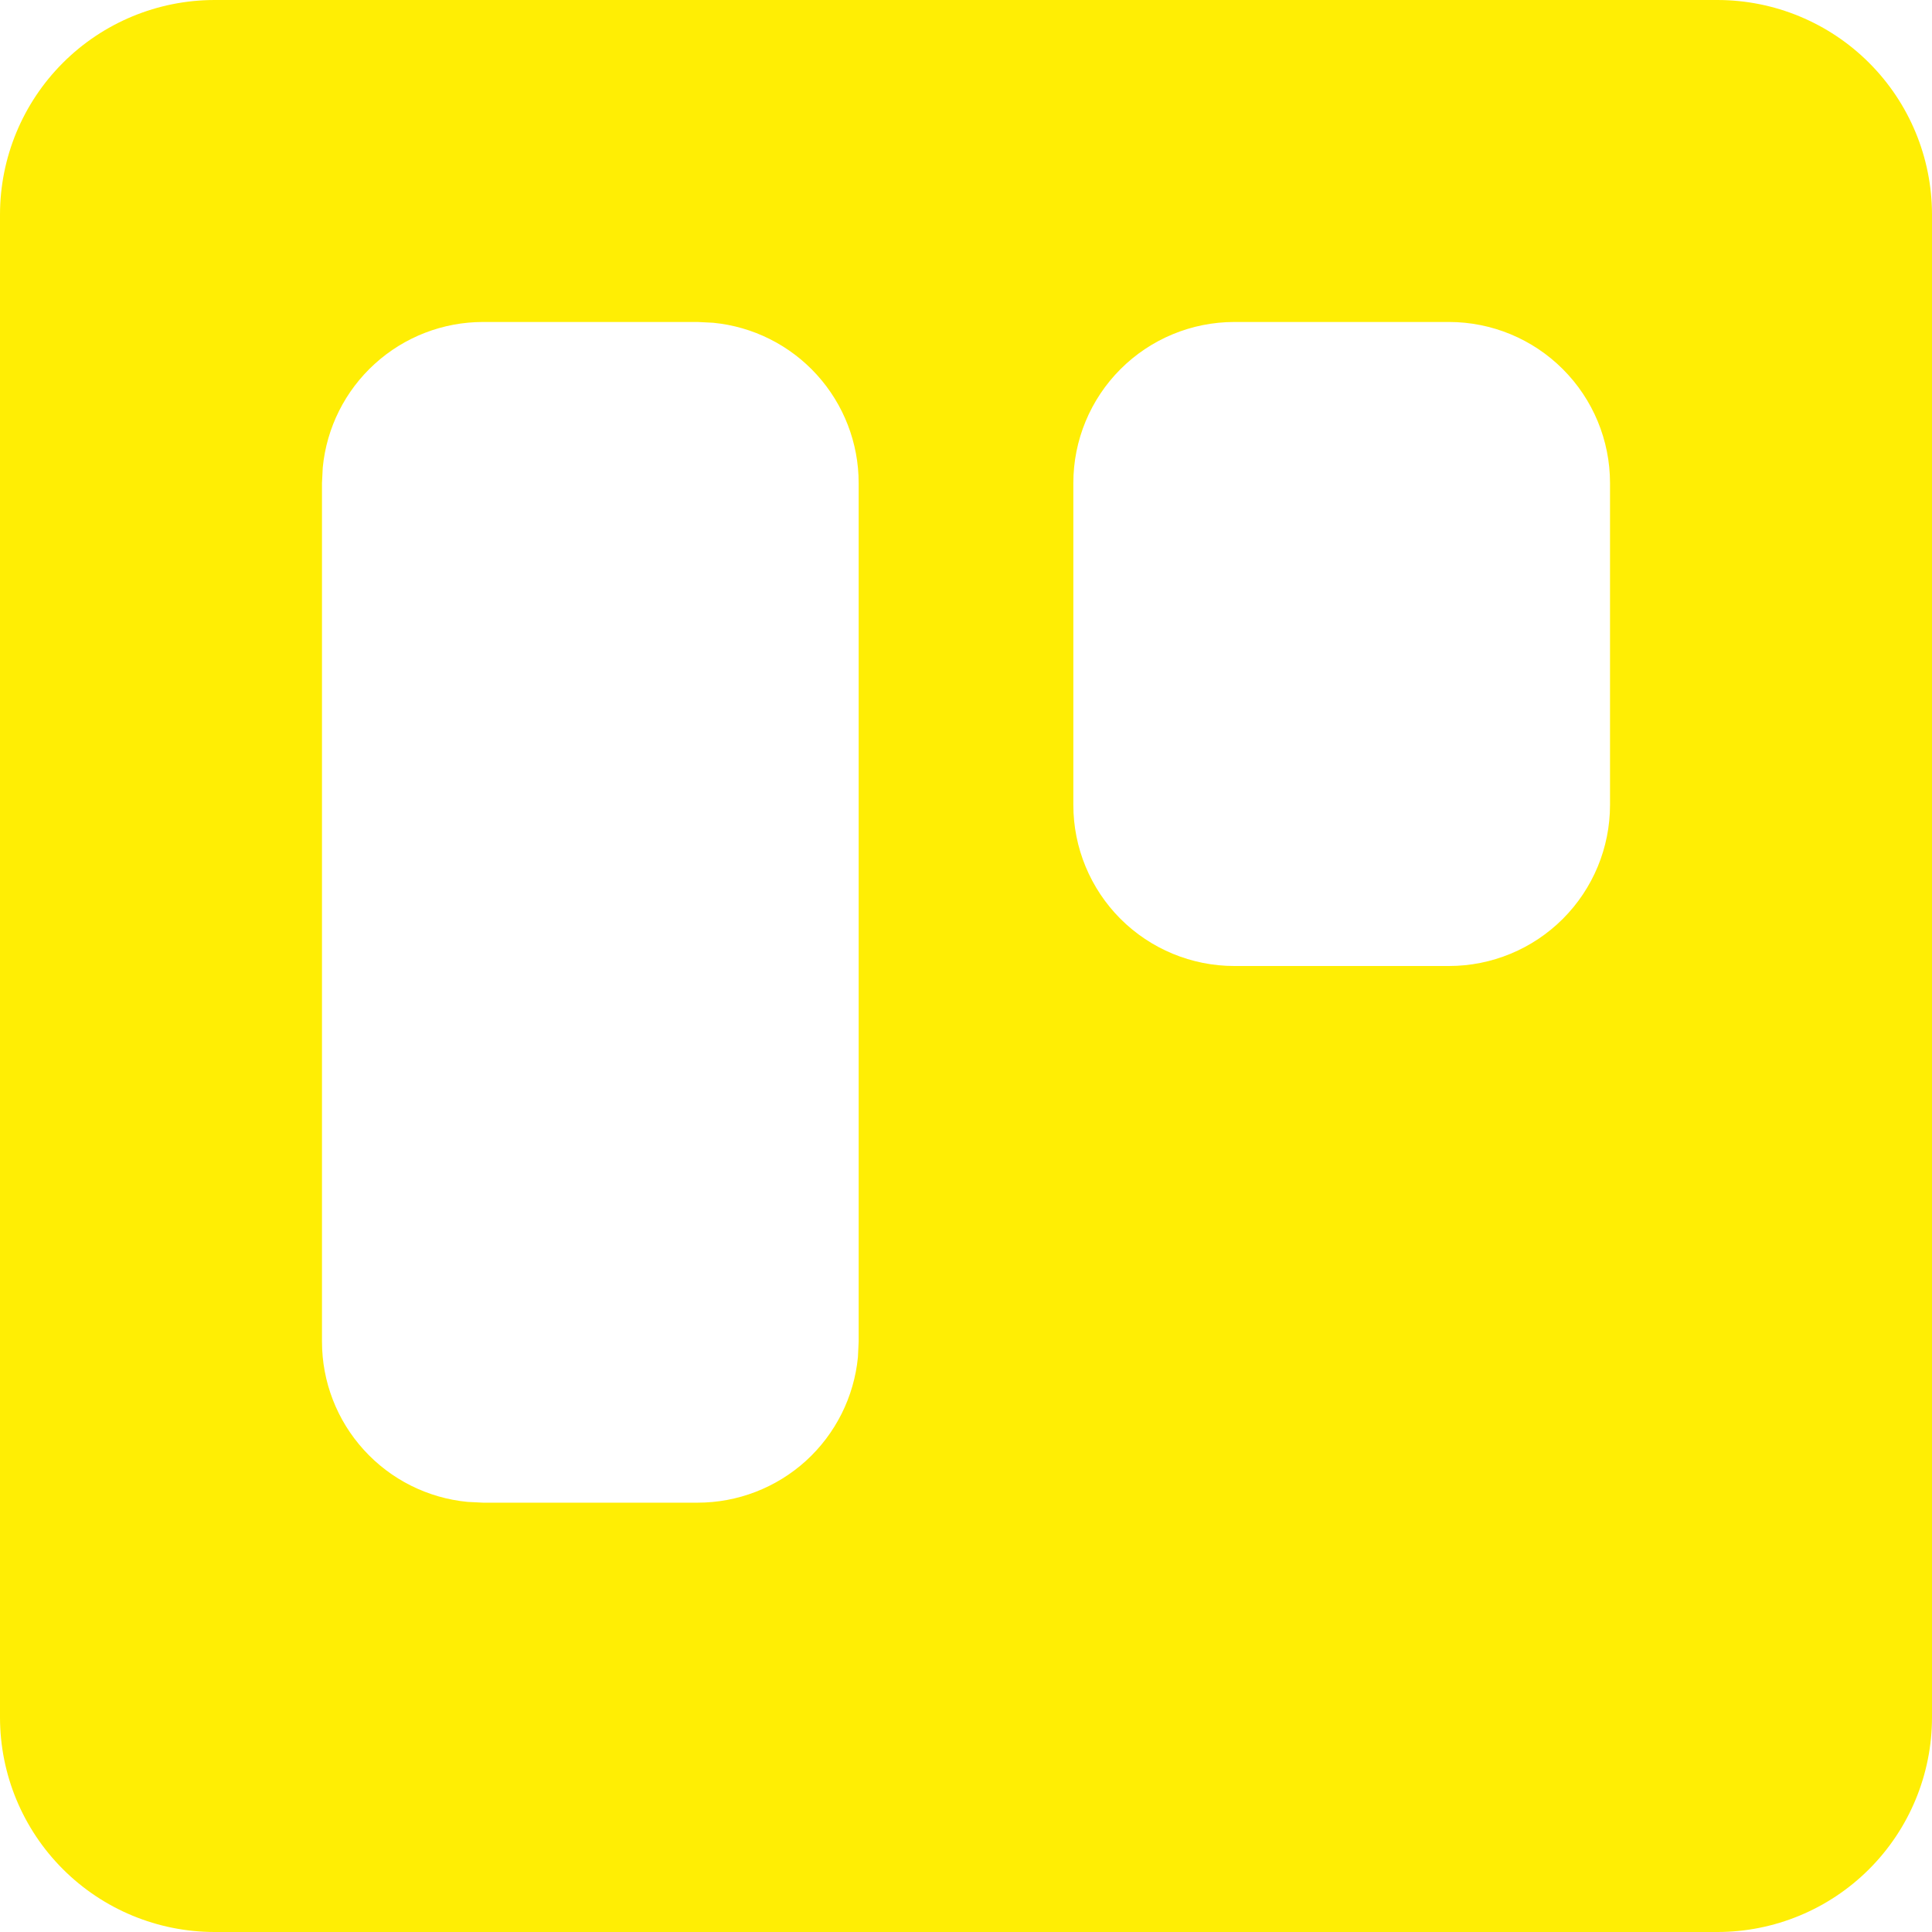 <?xml version="1.0" encoding="utf-8"?>
<svg xmlns="http://www.w3.org/2000/svg" width="50" height="50" viewBox="0 0 50 50" fill="none">
<path fill-rule="evenodd" clip-rule="evenodd" d="M44.444 0C45.918 0 47.331 0.585 48.373 1.627C49.415 2.669 50 4.082 50 5.556V44.444C50 45.918 49.415 47.331 48.373 48.373C47.331 49.415 45.918 50 44.444 50H5.556C4.082 50 2.669 49.415 1.627 48.373C0.585 47.331 0 45.918 0 44.444V5.556C0 4.082 0.585 2.669 1.627 1.627C2.669 0.585 4.082 0 5.556 0H44.444ZM18.056 8.333H12.5C11.464 8.333 10.466 8.719 9.699 9.416C8.932 10.112 8.452 11.069 8.353 12.1L8.333 12.5V34.722C8.333 35.758 8.719 36.757 9.416 37.523C10.112 38.29 11.069 38.77 12.1 38.869L12.5 38.889H18.056C19.091 38.889 20.09 38.503 20.857 37.807C21.623 37.11 22.103 36.153 22.203 35.122L22.222 34.722V12.5C22.222 11.464 21.836 10.466 21.14 9.699C20.444 8.932 19.487 8.452 18.456 8.353L18.056 8.333ZM37.5 8.333H31.944C30.839 8.333 29.78 8.772 28.998 9.554C28.217 10.335 27.778 11.395 27.778 12.5V20.833C27.778 21.938 28.217 22.998 28.998 23.78C29.78 24.561 30.839 25 31.944 25H37.5C38.605 25 39.665 24.561 40.446 23.78C41.228 22.998 41.667 21.938 41.667 20.833V12.5C41.667 11.395 41.228 10.335 40.446 9.554C39.665 8.772 38.605 8.333 37.5 8.333Z" fill="#FFEE04"/>
</svg>